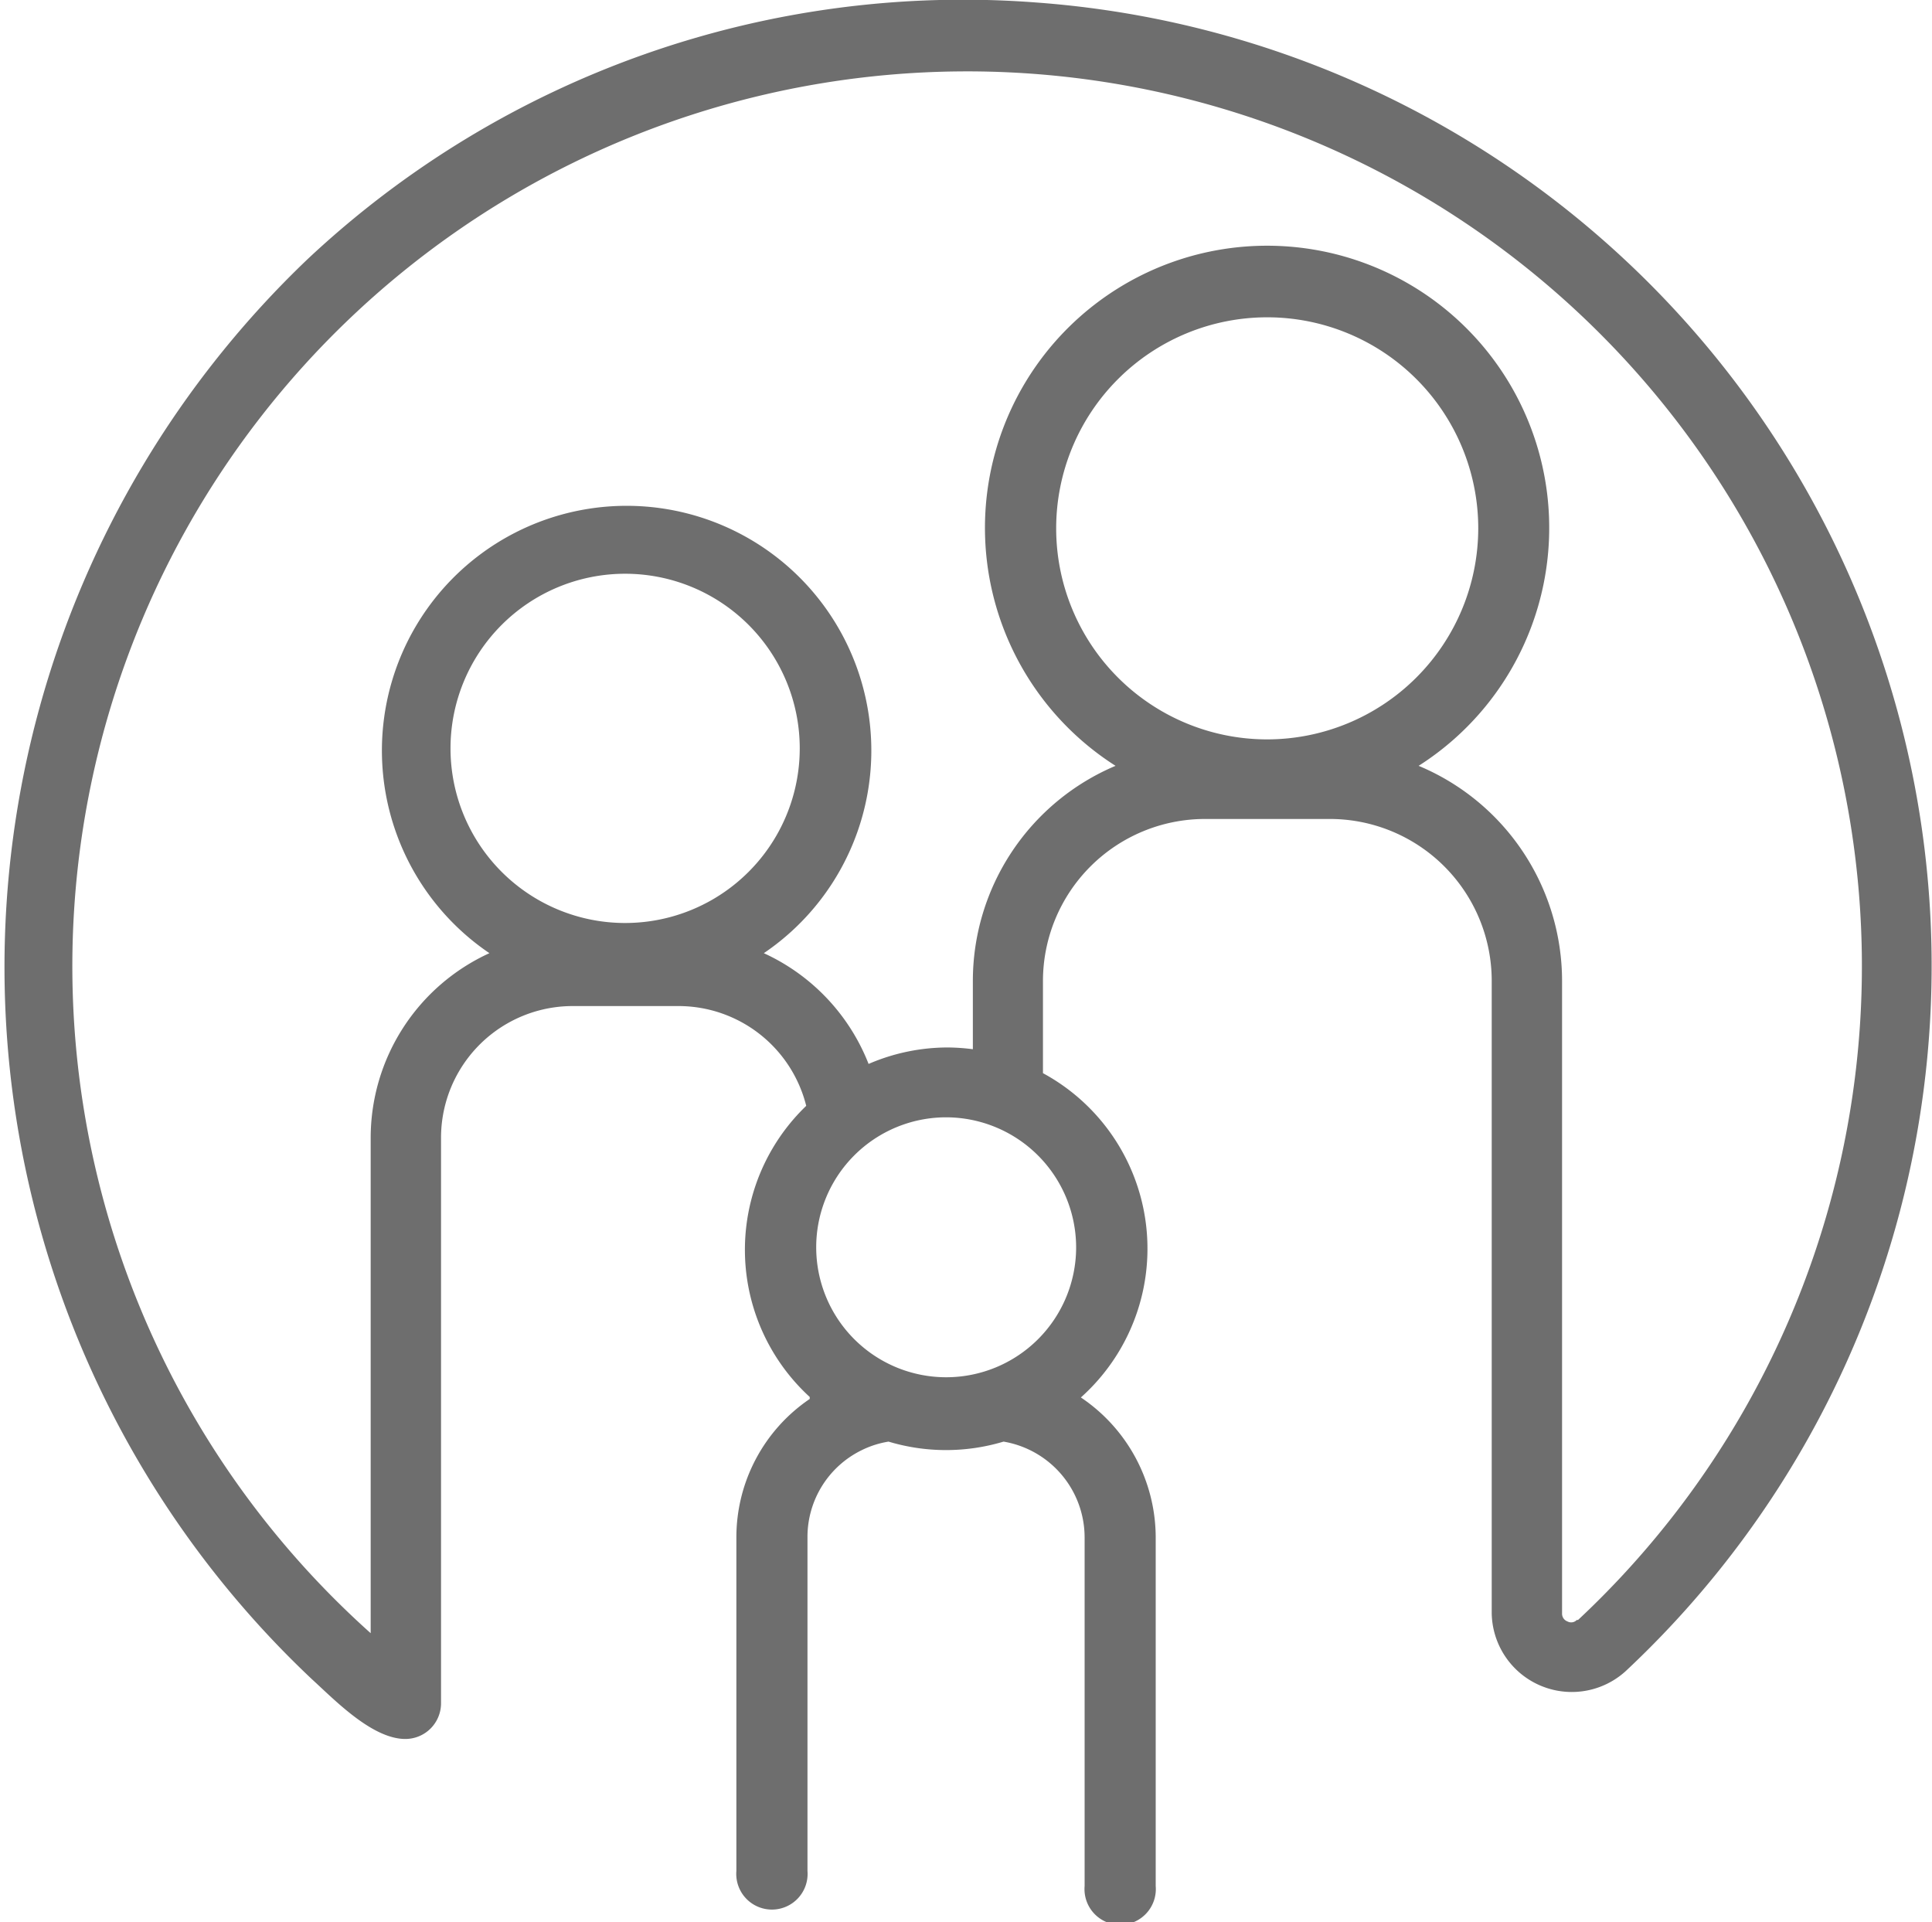 <svg xmlns="http://www.w3.org/2000/svg" viewBox="0 0 77.45 77.05"><defs><style>.cls-1{fill:#6e6e6e;}</style></defs><title>icn-family</title><g id="レイヤー_2" data-name="レイヤー 2"><g id="レイヤー_1-2" data-name="レイヤー 1"><path class="cls-1" d="M41.54.1A38.41,38.41,0,0,0,12.34,10.38a39.22,39.22,0,0,0,.17,56.94c.91.83,2.41,2.39,3.74,2.39a1.43,1.43,0,0,0,1.43-1.43V45.61A5.28,5.28,0,0,1,23,40.33h4.22a5.28,5.28,0,0,1,5.1,4A8,8,0,0,0,32.46,56v.08a6.7,6.7,0,0,0-2.94,5.56V75a1.43,1.43,0,1,0,2.85,0V61.61a3.87,3.87,0,0,1,2.16-3.47,3.79,3.79,0,0,1,1.09-.35,8,8,0,0,0,4.61,0,3.9,3.9,0,0,1,3.25,3.82v14a1.43,1.43,0,1,0,2.85,0v-14a6.77,6.77,0,0,0-3-5.59,8,8,0,0,0-1.52-13V39.33a6.5,6.5,0,0,1,6.5-6.5h5a6.49,6.49,0,0,1,6.49,6.49V64.67A3.21,3.21,0,0,0,65.16,67,38.72,38.72,0,0,0,41.54.1M25.06,37a7,7,0,1,1,7-7,7,7,0,0,1-7,7m18.08,13a5.21,5.21,0,1,1-5.21-5.21,5.22,5.22,0,0,1,5.21,5.21M50.8,29.64a8.46,8.46,0,1,1,8.46-8.46,8.47,8.47,0,0,1-8.46,8.46m12.41,35.3a.31.31,0,0,1-.37.06.33.33,0,0,1-.22-.32V39.32a9.35,9.35,0,0,0-5.75-8.62,11.31,11.31,0,1,0-12.15,0A9.36,9.36,0,0,0,39,39.33v2.73a8.23,8.23,0,0,0-1-.07,8,8,0,0,0-3.18.66,8.15,8.15,0,0,0-4.2-4.44,9.81,9.81,0,1,0-11,0,8.14,8.14,0,0,0-4.76,7.39V65.47a35.87,35.87,0,1,1,48.4-.53"/></g></g></svg>